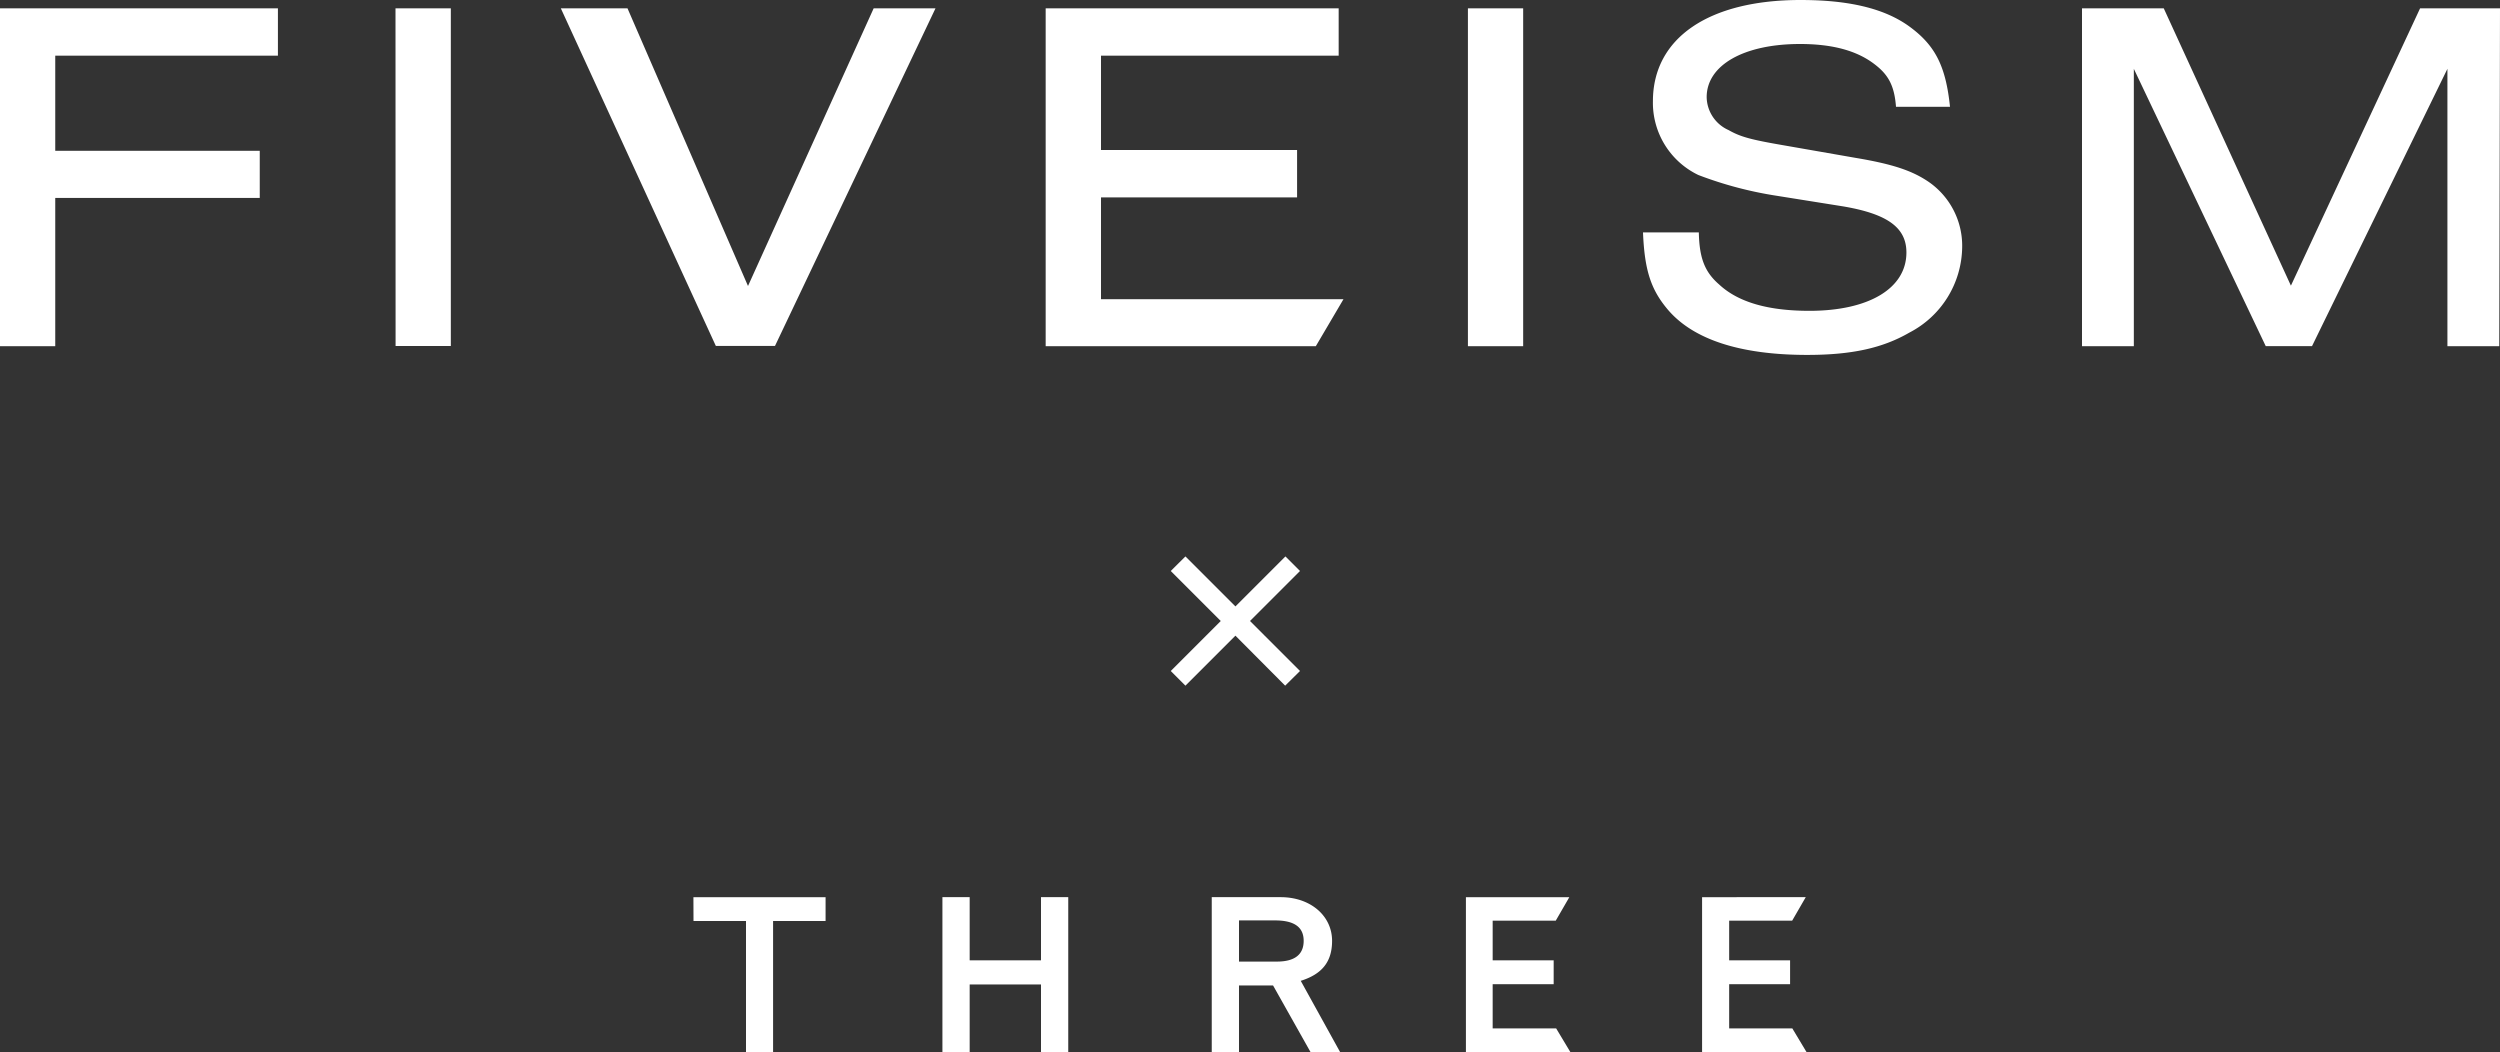<svg xmlns="http://www.w3.org/2000/svg" width="300" height="126.26" viewBox="0 0 300 126.26"><rect x="0" y="0" width="300" height="126.26" fill="#333333" stroke="none"/><defs><style>.cls-1{fill:#fff;}</style></defs><g id="レイヤー_2" data-name="レイヤー 2"><g id="レイヤー_1-2" data-name="レイヤー 1"><path class="cls-1" d="M89.76,34.32,75.3,1h-8l18.6,40.51H93L112.26,1h-7.42Zm35.16,80.92h-8.56v-7.58h-3.27v18.6h3.27v-8.12h8.56v8.12h3.27v-18.6h-3.27ZM182.78,1h-6.63V41.54h6.63ZM154.22,82.28,156,80.52l-6-6,6-6-1.75-1.75-6,6-6-6-1.76,1.75,6,6-6,6,1.76,1.76,6-6Zm-71,28.24h6.3v15.74h3.25V110.52h6.3v-2.86H83.21Zm-35.75-69h6.63V1H47.46ZM0,41.54H6.63V23.75H31.17V18.1H6.63V6.68H33.35V1H0ZM231.59,21.93c-2.07-1.46-4.51-2.25-9-3L214,17.43c-3.88-.67-5.13-1-6.57-1.82a4.41,4.41,0,0,1-2.63-3.95c0-3.83,4.44-6.38,11.2-6.38,3.88,0,6.82.79,8.95,2.43,1.69,1.28,2.38,2.62,2.57,5.11H234c-.5-4.86-1.76-7.35-4.82-9.6S221.76,0,216.06,0c-11,0-17.71,4.55-17.71,12.15A9.61,9.61,0,0,0,203.8,21a45.88,45.88,0,0,0,9.45,2.5l7.95,1.27c5.32.91,7.57,2.55,7.57,5.53,0,4.31-4.51,7-11.64,7-4.88,0-8.51-1-10.83-3.16-1.75-1.51-2.38-3.21-2.44-6.25h-6.7c.19,4.55.94,6.86,3,9.29,3.06,3.58,8.7,5.41,16.71,5.41,5.25,0,9-.79,12.26-2.68a11.7,11.7,0,0,0,6.33-10.2A9.32,9.32,0,0,0,231.59,21.93ZM207.5,123.41V118.1h7.31v-2.86H207.5v-4.76h7.56l1.63-2.82H204.25v18.6h12.54l-1.71-2.85ZM290.41,1l-15.5,33.28L259.65,1h-9.81V41.54h6.22V8.26l15.83,33.28h5.55L293.69,8.26V41.54h6.22L300,1ZM159.85,112.9c0-3-2.59-5.24-6.17-5.24h-8.27v18.6h3.27v-8h4.09l4.5,8h3.55l-4.73-8.56C158.67,116.89,159.85,115.39,159.85,112.9Zm-6.63,2.49h-4.54v-4.94H153c2.31,0,3.44.8,3.44,2.45S155.36,115.39,153.22,115.39Zm-21.1-91.7h23.53V18H132.12V6.68h28.52V1H125.48V41.54H157.9l3.32-5.64h-29.1Zm47,99.72V118.1h7.32v-2.86h-7.32v-4.76h7.57l1.63-2.82H175.91v18.6h12.54l-1.71-2.85Z"/></g></g></svg>